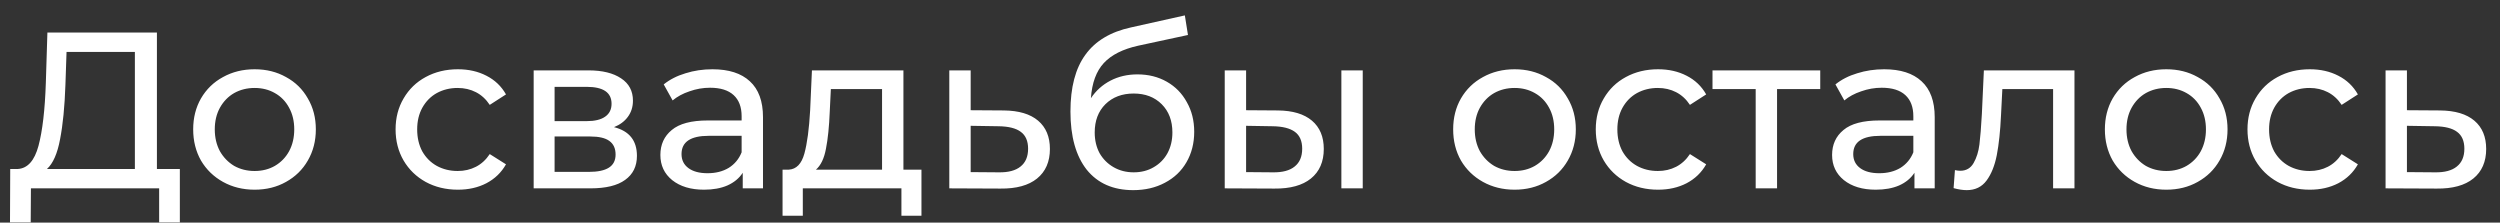 <?xml version="1.0" encoding="UTF-8"?> <svg xmlns="http://www.w3.org/2000/svg" width="146" height="13" viewBox="0 0 146 13" fill="none"><rect x="0" y="0" width="146" height="13" fill="#333333" stroke="none"/> <path d="M10.503 9.869V12.989H9.294V11H1.806L1.793 12.989H0.584L0.597 9.869H1.039C1.611 9.834 2.014 9.384 2.248 8.517C2.482 7.642 2.625 6.411 2.677 4.825L2.768 1.9H9.164V9.869H10.503ZM3.821 4.942C3.777 6.225 3.673 7.286 3.509 8.127C3.353 8.968 3.097 9.548 2.742 9.869H7.877V3.031H3.886L3.821 4.942ZM14.87 11.078C14.186 11.078 13.57 10.926 13.024 10.623C12.478 10.32 12.049 9.904 11.737 9.375C11.434 8.838 11.282 8.231 11.282 7.555C11.282 6.879 11.434 6.277 11.737 5.748C12.049 5.211 12.478 4.795 13.024 4.5C13.57 4.197 14.186 4.045 14.87 4.045C15.555 4.045 16.166 4.197 16.703 4.5C17.249 4.795 17.674 5.211 17.977 5.748C18.289 6.277 18.445 6.879 18.445 7.555C18.445 8.231 18.289 8.838 17.977 9.375C17.674 9.904 17.249 10.32 16.703 10.623C16.166 10.926 15.555 11.078 14.87 11.078ZM14.87 9.986C15.312 9.986 15.707 9.886 16.053 9.687C16.409 9.479 16.686 9.193 16.885 8.829C17.085 8.456 17.184 8.032 17.184 7.555C17.184 7.078 17.085 6.658 16.885 6.294C16.686 5.921 16.409 5.635 16.053 5.436C15.707 5.237 15.312 5.137 14.87 5.137C14.428 5.137 14.03 5.237 13.674 5.436C13.328 5.635 13.05 5.921 12.842 6.294C12.643 6.658 12.543 7.078 12.543 7.555C12.543 8.032 12.643 8.456 12.842 8.829C13.05 9.193 13.328 9.479 13.674 9.687C14.03 9.886 14.428 9.986 14.87 9.986ZM26.742 11.078C26.04 11.078 25.412 10.926 24.857 10.623C24.311 10.32 23.882 9.904 23.57 9.375C23.258 8.838 23.102 8.231 23.102 7.555C23.102 6.879 23.258 6.277 23.57 5.748C23.882 5.211 24.311 4.795 24.857 4.5C25.412 4.197 26.04 4.045 26.742 4.045C27.366 4.045 27.921 4.171 28.406 4.422C28.9 4.673 29.281 5.037 29.55 5.514L28.601 6.125C28.384 5.796 28.116 5.549 27.795 5.384C27.474 5.219 27.119 5.137 26.729 5.137C26.278 5.137 25.871 5.237 25.507 5.436C25.151 5.635 24.87 5.921 24.662 6.294C24.462 6.658 24.363 7.078 24.363 7.555C24.363 8.04 24.462 8.469 24.662 8.842C24.87 9.206 25.151 9.488 25.507 9.687C25.871 9.886 26.278 9.986 26.729 9.986C27.119 9.986 27.474 9.904 27.795 9.739C28.116 9.574 28.384 9.327 28.601 8.998L29.55 9.596C29.281 10.073 28.9 10.441 28.406 10.701C27.921 10.952 27.366 11.078 26.742 11.078ZM35.858 7.425C36.751 7.65 37.197 8.209 37.197 9.102C37.197 9.709 36.968 10.177 36.508 10.506C36.058 10.835 35.382 11 34.48 11H31.166V4.11H34.364C35.178 4.11 35.815 4.266 36.275 4.578C36.734 4.881 36.964 5.315 36.964 5.878C36.964 6.242 36.864 6.558 36.664 6.827C36.474 7.087 36.205 7.286 35.858 7.425ZM32.388 7.074H34.26C34.736 7.074 35.096 6.987 35.339 6.814C35.59 6.641 35.715 6.389 35.715 6.06C35.715 5.401 35.23 5.072 34.26 5.072H32.388V7.074ZM34.389 10.038C34.91 10.038 35.3 9.956 35.559 9.791C35.819 9.626 35.95 9.371 35.95 9.024C35.95 8.669 35.828 8.404 35.586 8.231C35.352 8.058 34.979 7.971 34.468 7.971H32.388V10.038H34.389ZM41.608 4.045C42.561 4.045 43.289 4.279 43.792 4.747C44.303 5.215 44.559 5.913 44.559 6.84V11H43.376V10.09C43.168 10.411 42.869 10.658 42.479 10.831C42.098 10.996 41.643 11.078 41.114 11.078C40.343 11.078 39.723 10.892 39.255 10.519C38.796 10.146 38.566 9.657 38.566 9.05C38.566 8.443 38.787 7.958 39.229 7.594C39.671 7.221 40.373 7.035 41.335 7.035H43.311V6.788C43.311 6.251 43.155 5.839 42.843 5.553C42.531 5.267 42.072 5.124 41.465 5.124C41.058 5.124 40.659 5.193 40.269 5.332C39.879 5.462 39.55 5.64 39.281 5.865L38.761 4.929C39.116 4.643 39.541 4.426 40.035 4.279C40.529 4.123 41.053 4.045 41.608 4.045ZM41.322 10.116C41.799 10.116 42.21 10.012 42.557 9.804C42.904 9.587 43.155 9.284 43.311 8.894V7.932H41.387C40.33 7.932 39.801 8.287 39.801 8.998C39.801 9.345 39.935 9.618 40.204 9.817C40.473 10.016 40.845 10.116 41.322 10.116ZM53.813 9.908V12.599H52.643V11H46.884V12.599H45.701V9.908H46.065C46.507 9.882 46.81 9.57 46.975 8.972C47.14 8.374 47.252 7.529 47.313 6.437L47.417 4.11H52.76V9.908H53.813ZM48.457 6.528C48.422 7.395 48.349 8.114 48.236 8.686C48.132 9.249 47.937 9.657 47.651 9.908H51.512V5.202H48.522L48.457 6.528ZM58.624 6.45C59.499 6.459 60.167 6.658 60.626 7.048C61.085 7.438 61.315 7.988 61.315 8.699C61.315 9.444 61.064 10.021 60.561 10.428C60.067 10.827 59.356 11.022 58.429 11.013L55.439 11V4.11H56.687V6.437L58.624 6.45ZM58.325 10.064C58.888 10.073 59.313 9.96 59.599 9.726C59.894 9.492 60.041 9.145 60.041 8.686C60.041 8.235 59.898 7.906 59.612 7.698C59.335 7.49 58.906 7.382 58.325 7.373L56.687 7.347V10.051L58.325 10.064ZM66.427 4.344C67.068 4.344 67.64 4.487 68.142 4.773C68.645 5.059 69.035 5.458 69.312 5.969C69.599 6.472 69.742 7.048 69.742 7.698C69.742 8.365 69.59 8.959 69.287 9.479C68.992 9.99 68.572 10.389 68.025 10.675C67.488 10.961 66.873 11.104 66.18 11.104C65.01 11.104 64.104 10.705 63.462 9.908C62.83 9.102 62.514 7.971 62.514 6.515C62.514 5.102 62.804 3.997 63.385 3.2C63.965 2.394 64.853 1.861 66.049 1.601L69.195 0.899L69.377 2.043L66.478 2.667C65.577 2.866 64.906 3.204 64.463 3.681C64.022 4.158 63.77 4.842 63.709 5.735C64.004 5.293 64.385 4.951 64.853 4.708C65.322 4.465 65.846 4.344 66.427 4.344ZM66.206 10.064C66.647 10.064 67.037 9.964 67.376 9.765C67.722 9.566 67.991 9.293 68.181 8.946C68.372 8.591 68.468 8.188 68.468 7.737C68.468 7.052 68.26 6.502 67.844 6.086C67.427 5.67 66.882 5.462 66.206 5.462C65.529 5.462 64.979 5.67 64.555 6.086C64.138 6.502 63.931 7.052 63.931 7.737C63.931 8.188 64.026 8.591 64.216 8.946C64.416 9.293 64.689 9.566 65.035 9.765C65.382 9.964 65.772 10.064 66.206 10.064ZM74.631 6.45C75.498 6.459 76.161 6.658 76.62 7.048C77.079 7.438 77.309 7.988 77.309 8.699C77.309 9.444 77.058 10.021 76.555 10.428C76.061 10.827 75.35 11.022 74.423 11.013L71.524 11V4.11H72.772V6.437L74.631 6.45ZM78.336 4.11H79.584V11H78.336V4.11ZM74.332 10.064C74.895 10.073 75.32 9.96 75.606 9.726C75.901 9.492 76.048 9.145 76.048 8.686C76.048 8.235 75.905 7.906 75.619 7.698C75.333 7.49 74.904 7.382 74.332 7.373L72.772 7.347V10.051L74.332 10.064ZM88.453 11.078C87.768 11.078 87.153 10.926 86.606 10.623C86.061 10.32 85.632 9.904 85.32 9.375C85.016 8.838 84.865 8.231 84.865 7.555C84.865 6.879 85.016 6.277 85.32 5.748C85.632 5.211 86.061 4.795 86.606 4.5C87.153 4.197 87.768 4.045 88.453 4.045C89.137 4.045 89.748 4.197 90.285 4.5C90.832 4.795 91.256 5.211 91.559 5.748C91.871 6.277 92.028 6.879 92.028 7.555C92.028 8.231 91.871 8.838 91.559 9.375C91.256 9.904 90.832 10.32 90.285 10.623C89.748 10.926 89.137 11.078 88.453 11.078ZM88.453 9.986C88.894 9.986 89.289 9.886 89.635 9.687C89.991 9.479 90.268 9.193 90.468 8.829C90.667 8.456 90.766 8.032 90.766 7.555C90.766 7.078 90.667 6.658 90.468 6.294C90.268 5.921 89.991 5.635 89.635 5.436C89.289 5.237 88.894 5.137 88.453 5.137C88.01 5.137 87.612 5.237 87.257 5.436C86.91 5.635 86.632 5.921 86.424 6.294C86.225 6.658 86.126 7.078 86.126 7.555C86.126 8.032 86.225 8.456 86.424 8.829C86.632 9.193 86.91 9.479 87.257 9.687C87.612 9.886 88.01 9.986 88.453 9.986ZM96.833 11.078C96.131 11.078 95.502 10.926 94.948 10.623C94.402 10.32 93.973 9.904 93.661 9.375C93.349 8.838 93.193 8.231 93.193 7.555C93.193 6.879 93.349 6.277 93.661 5.748C93.973 5.211 94.402 4.795 94.948 4.5C95.502 4.197 96.131 4.045 96.833 4.045C97.457 4.045 98.011 4.171 98.497 4.422C98.991 4.673 99.372 5.037 99.641 5.514L98.692 6.125C98.475 5.796 98.206 5.549 97.886 5.384C97.565 5.219 97.21 5.137 96.82 5.137C96.369 5.137 95.962 5.237 95.598 5.436C95.242 5.635 94.961 5.921 94.753 6.294C94.553 6.658 94.454 7.078 94.454 7.555C94.454 8.04 94.553 8.469 94.753 8.842C94.961 9.206 95.242 9.488 95.598 9.687C95.962 9.886 96.369 9.986 96.82 9.986C97.21 9.986 97.565 9.904 97.886 9.739C98.206 9.574 98.475 9.327 98.692 8.998L99.641 9.596C99.372 10.073 98.991 10.441 98.497 10.701C98.011 10.952 97.457 11.078 96.833 11.078ZM106.302 5.202H103.78V11H102.532V5.202H100.01V4.11H106.302V5.202ZM110.036 4.045C110.989 4.045 111.717 4.279 112.22 4.747C112.731 5.215 112.987 5.913 112.987 6.84V11H111.804V10.09C111.596 10.411 111.297 10.658 110.907 10.831C110.525 10.996 110.07 11.078 109.542 11.078C108.77 11.078 108.151 10.892 107.683 10.519C107.223 10.146 106.994 9.657 106.994 9.05C106.994 8.443 107.215 7.958 107.657 7.594C108.099 7.221 108.801 7.035 109.763 7.035H111.739V6.788C111.739 6.251 111.583 5.839 111.271 5.553C110.959 5.267 110.499 5.124 109.893 5.124C109.485 5.124 109.087 5.193 108.697 5.332C108.307 5.462 107.977 5.64 107.709 5.865L107.189 4.929C107.544 4.643 107.969 4.426 108.463 4.279C108.957 4.123 109.481 4.045 110.036 4.045ZM109.75 10.116C110.226 10.116 110.638 10.012 110.985 9.804C111.331 9.587 111.583 9.284 111.739 8.894V7.932H109.815C108.757 7.932 108.229 8.287 108.229 8.998C108.229 9.345 108.363 9.618 108.632 9.817C108.9 10.016 109.273 10.116 109.75 10.116ZM121.149 4.11V11H119.901V5.202H116.937L116.859 6.736C116.816 7.663 116.733 8.439 116.612 9.063C116.491 9.678 116.291 10.172 116.014 10.545C115.737 10.918 115.351 11.104 114.857 11.104C114.632 11.104 114.376 11.065 114.09 10.987L114.168 9.934C114.281 9.96 114.385 9.973 114.48 9.973C114.827 9.973 115.087 9.821 115.26 9.518C115.433 9.215 115.546 8.855 115.598 8.439C115.65 8.023 115.698 7.429 115.741 6.658L115.858 4.11H121.149ZM126.513 11.078C125.828 11.078 125.213 10.926 124.667 10.623C124.121 10.32 123.692 9.904 123.38 9.375C123.077 8.838 122.925 8.231 122.925 7.555C122.925 6.879 123.077 6.277 123.38 5.748C123.692 5.211 124.121 4.795 124.667 4.5C125.213 4.197 125.828 4.045 126.513 4.045C127.198 4.045 127.809 4.197 128.346 4.5C128.892 4.795 129.317 5.211 129.62 5.748C129.932 6.277 130.088 6.879 130.088 7.555C130.088 8.231 129.932 8.838 129.62 9.375C129.317 9.904 128.892 10.32 128.346 10.623C127.809 10.926 127.198 11.078 126.513 11.078ZM126.513 9.986C126.955 9.986 127.349 9.886 127.696 9.687C128.051 9.479 128.329 9.193 128.528 8.829C128.727 8.456 128.827 8.032 128.827 7.555C128.827 7.078 128.727 6.658 128.528 6.294C128.329 5.921 128.051 5.635 127.696 5.436C127.349 5.237 126.955 5.137 126.513 5.137C126.071 5.137 125.672 5.237 125.317 5.436C124.97 5.635 124.693 5.921 124.485 6.294C124.286 6.658 124.186 7.078 124.186 7.555C124.186 8.032 124.286 8.456 124.485 8.829C124.693 9.193 124.97 9.479 125.317 9.687C125.672 9.886 126.071 9.986 126.513 9.986ZM134.893 11.078C134.191 11.078 133.563 10.926 133.008 10.623C132.462 10.32 132.033 9.904 131.721 9.375C131.409 8.838 131.253 8.231 131.253 7.555C131.253 6.879 131.409 6.277 131.721 5.748C132.033 5.211 132.462 4.795 133.008 4.5C133.563 4.197 134.191 4.045 134.893 4.045C135.517 4.045 136.072 4.171 136.557 4.422C137.051 4.673 137.432 5.037 137.701 5.514L136.752 6.125C136.535 5.796 136.267 5.549 135.946 5.384C135.625 5.219 135.27 5.137 134.88 5.137C134.429 5.137 134.022 5.237 133.658 5.436C133.303 5.635 133.021 5.921 132.813 6.294C132.614 6.658 132.514 7.078 132.514 7.555C132.514 8.04 132.614 8.469 132.813 8.842C133.021 9.206 133.303 9.488 133.658 9.687C134.022 9.886 134.429 9.986 134.88 9.986C135.27 9.986 135.625 9.904 135.946 9.739C136.267 9.574 136.535 9.327 136.752 8.998L137.701 9.596C137.432 10.073 137.051 10.441 136.557 10.701C136.072 10.952 135.517 11.078 134.893 11.078ZM142.502 6.45C143.377 6.459 144.045 6.658 144.504 7.048C144.963 7.438 145.193 7.988 145.193 8.699C145.193 9.444 144.942 10.021 144.439 10.428C143.945 10.827 143.234 11.022 142.307 11.013L139.317 11V4.11H140.565V6.437L142.502 6.45ZM142.203 10.064C142.766 10.073 143.191 9.96 143.477 9.726C143.772 9.492 143.919 9.145 143.919 8.686C143.919 8.235 143.776 7.906 143.49 7.698C143.213 7.49 142.784 7.382 142.203 7.373L140.565 7.347V10.051L142.203 10.064Z" fill="white"></path> </svg> 